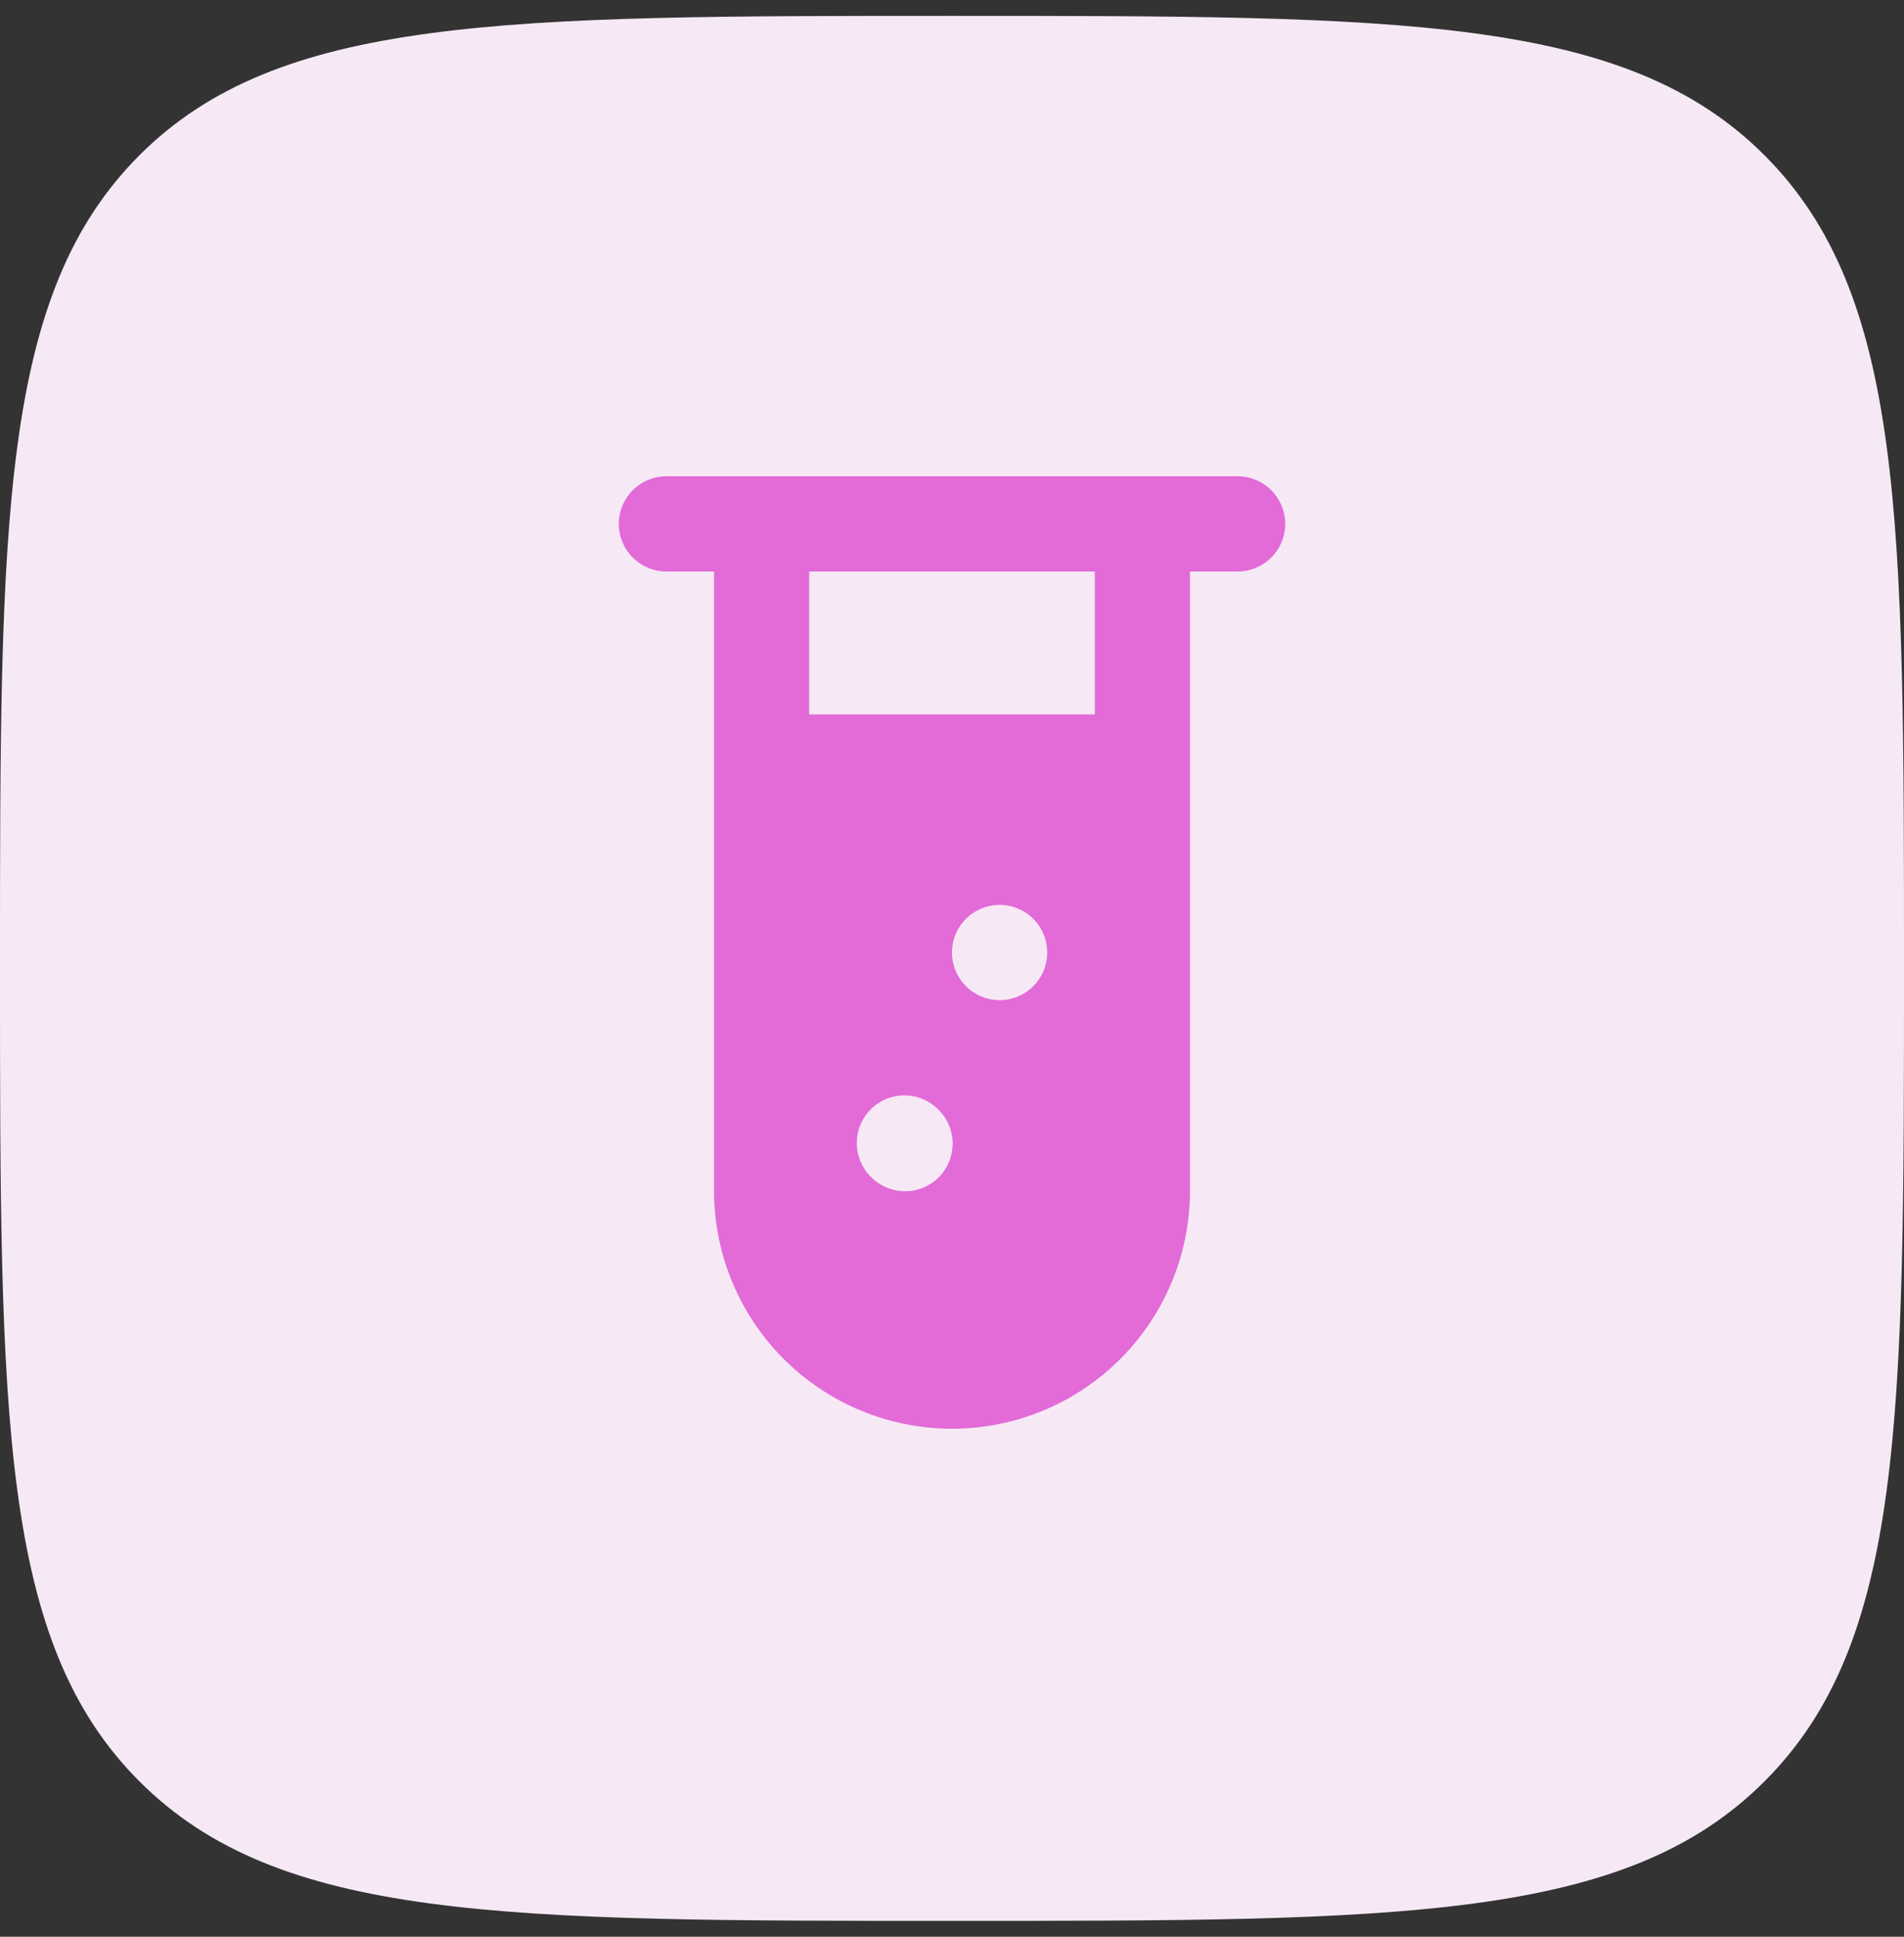 <svg width="60" height="61" viewBox="0 0 60 61" fill="none" xmlns="http://www.w3.org/2000/svg">
<rect x="0" y="0" width="60" height="61" fill="#333333" stroke="none"/>
<path d="M4.392 4.892C0 9.29 0 16.358 0 30.5C0 44.642 0 51.713 4.392 56.105C8.79 60.5 15.858 60.5 30 60.5C44.142 60.5 51.213 60.5 55.605 56.105C60 51.716 60 44.642 60 30.5C60 16.358 60 9.287 55.605 4.892C51.216 0.5 44.142 0.5 30 0.5C15.858 0.5 8.787 0.5 4.392 4.892Z" fill="#F6E9F5"/>
<path fill-rule="evenodd" clip-rule="evenodd" d="M21 15C20.602 15 20.221 15.158 19.939 15.439C19.658 15.721 19.5 16.102 19.5 16.5C19.5 16.898 19.658 17.279 19.939 17.561C20.221 17.842 20.602 18 21 18H22.5V37.5C22.5 39.489 23.29 41.397 24.697 42.803C26.103 44.21 28.011 45 30 45C31.989 45 33.897 44.21 35.303 42.803C36.71 41.397 37.5 39.489 37.5 37.5V18H39C39.398 18 39.779 17.842 40.061 17.561C40.342 17.279 40.5 16.898 40.5 16.5C40.5 16.102 40.342 15.721 40.061 15.439C39.779 15.158 39.398 15 39 15H21ZM25.5 22.5V18H34.5V22.5H25.5ZM32.562 31.062C32.281 31.343 31.899 31.501 31.502 31.501C31.104 31.501 30.722 31.343 30.441 31.062C30.16 30.781 30 30.399 30 30.001C30 29.603 30.157 29.222 30.439 28.94C30.72 28.659 31.102 28.501 31.5 28.5C31.897 28.5 32.279 28.658 32.56 28.939C32.7 29.079 32.811 29.244 32.886 29.426C32.962 29.608 33 29.804 33 30.001C33 30.198 32.962 30.393 32.886 30.575C32.811 30.757 32.7 30.923 32.56 31.062H32.562ZM27.441 37.062C27.579 37.205 27.745 37.319 27.928 37.398C28.111 37.477 28.308 37.518 28.507 37.52C28.706 37.522 28.904 37.484 29.088 37.408C29.272 37.333 29.44 37.221 29.581 37.081C29.721 36.94 29.833 36.772 29.908 36.588C29.984 36.404 30.022 36.206 30.02 36.007C30.018 35.808 29.977 35.611 29.898 35.428C29.82 35.245 29.705 35.079 29.562 34.941C29.281 34.66 28.899 34.5 28.501 34.5C28.103 34.5 27.722 34.657 27.44 34.939C27.159 35.22 27.001 35.602 27 35.999C27 36.397 27.158 36.779 27.439 37.06L27.441 37.062Z" fill="#E26BD8"/>
</svg>
